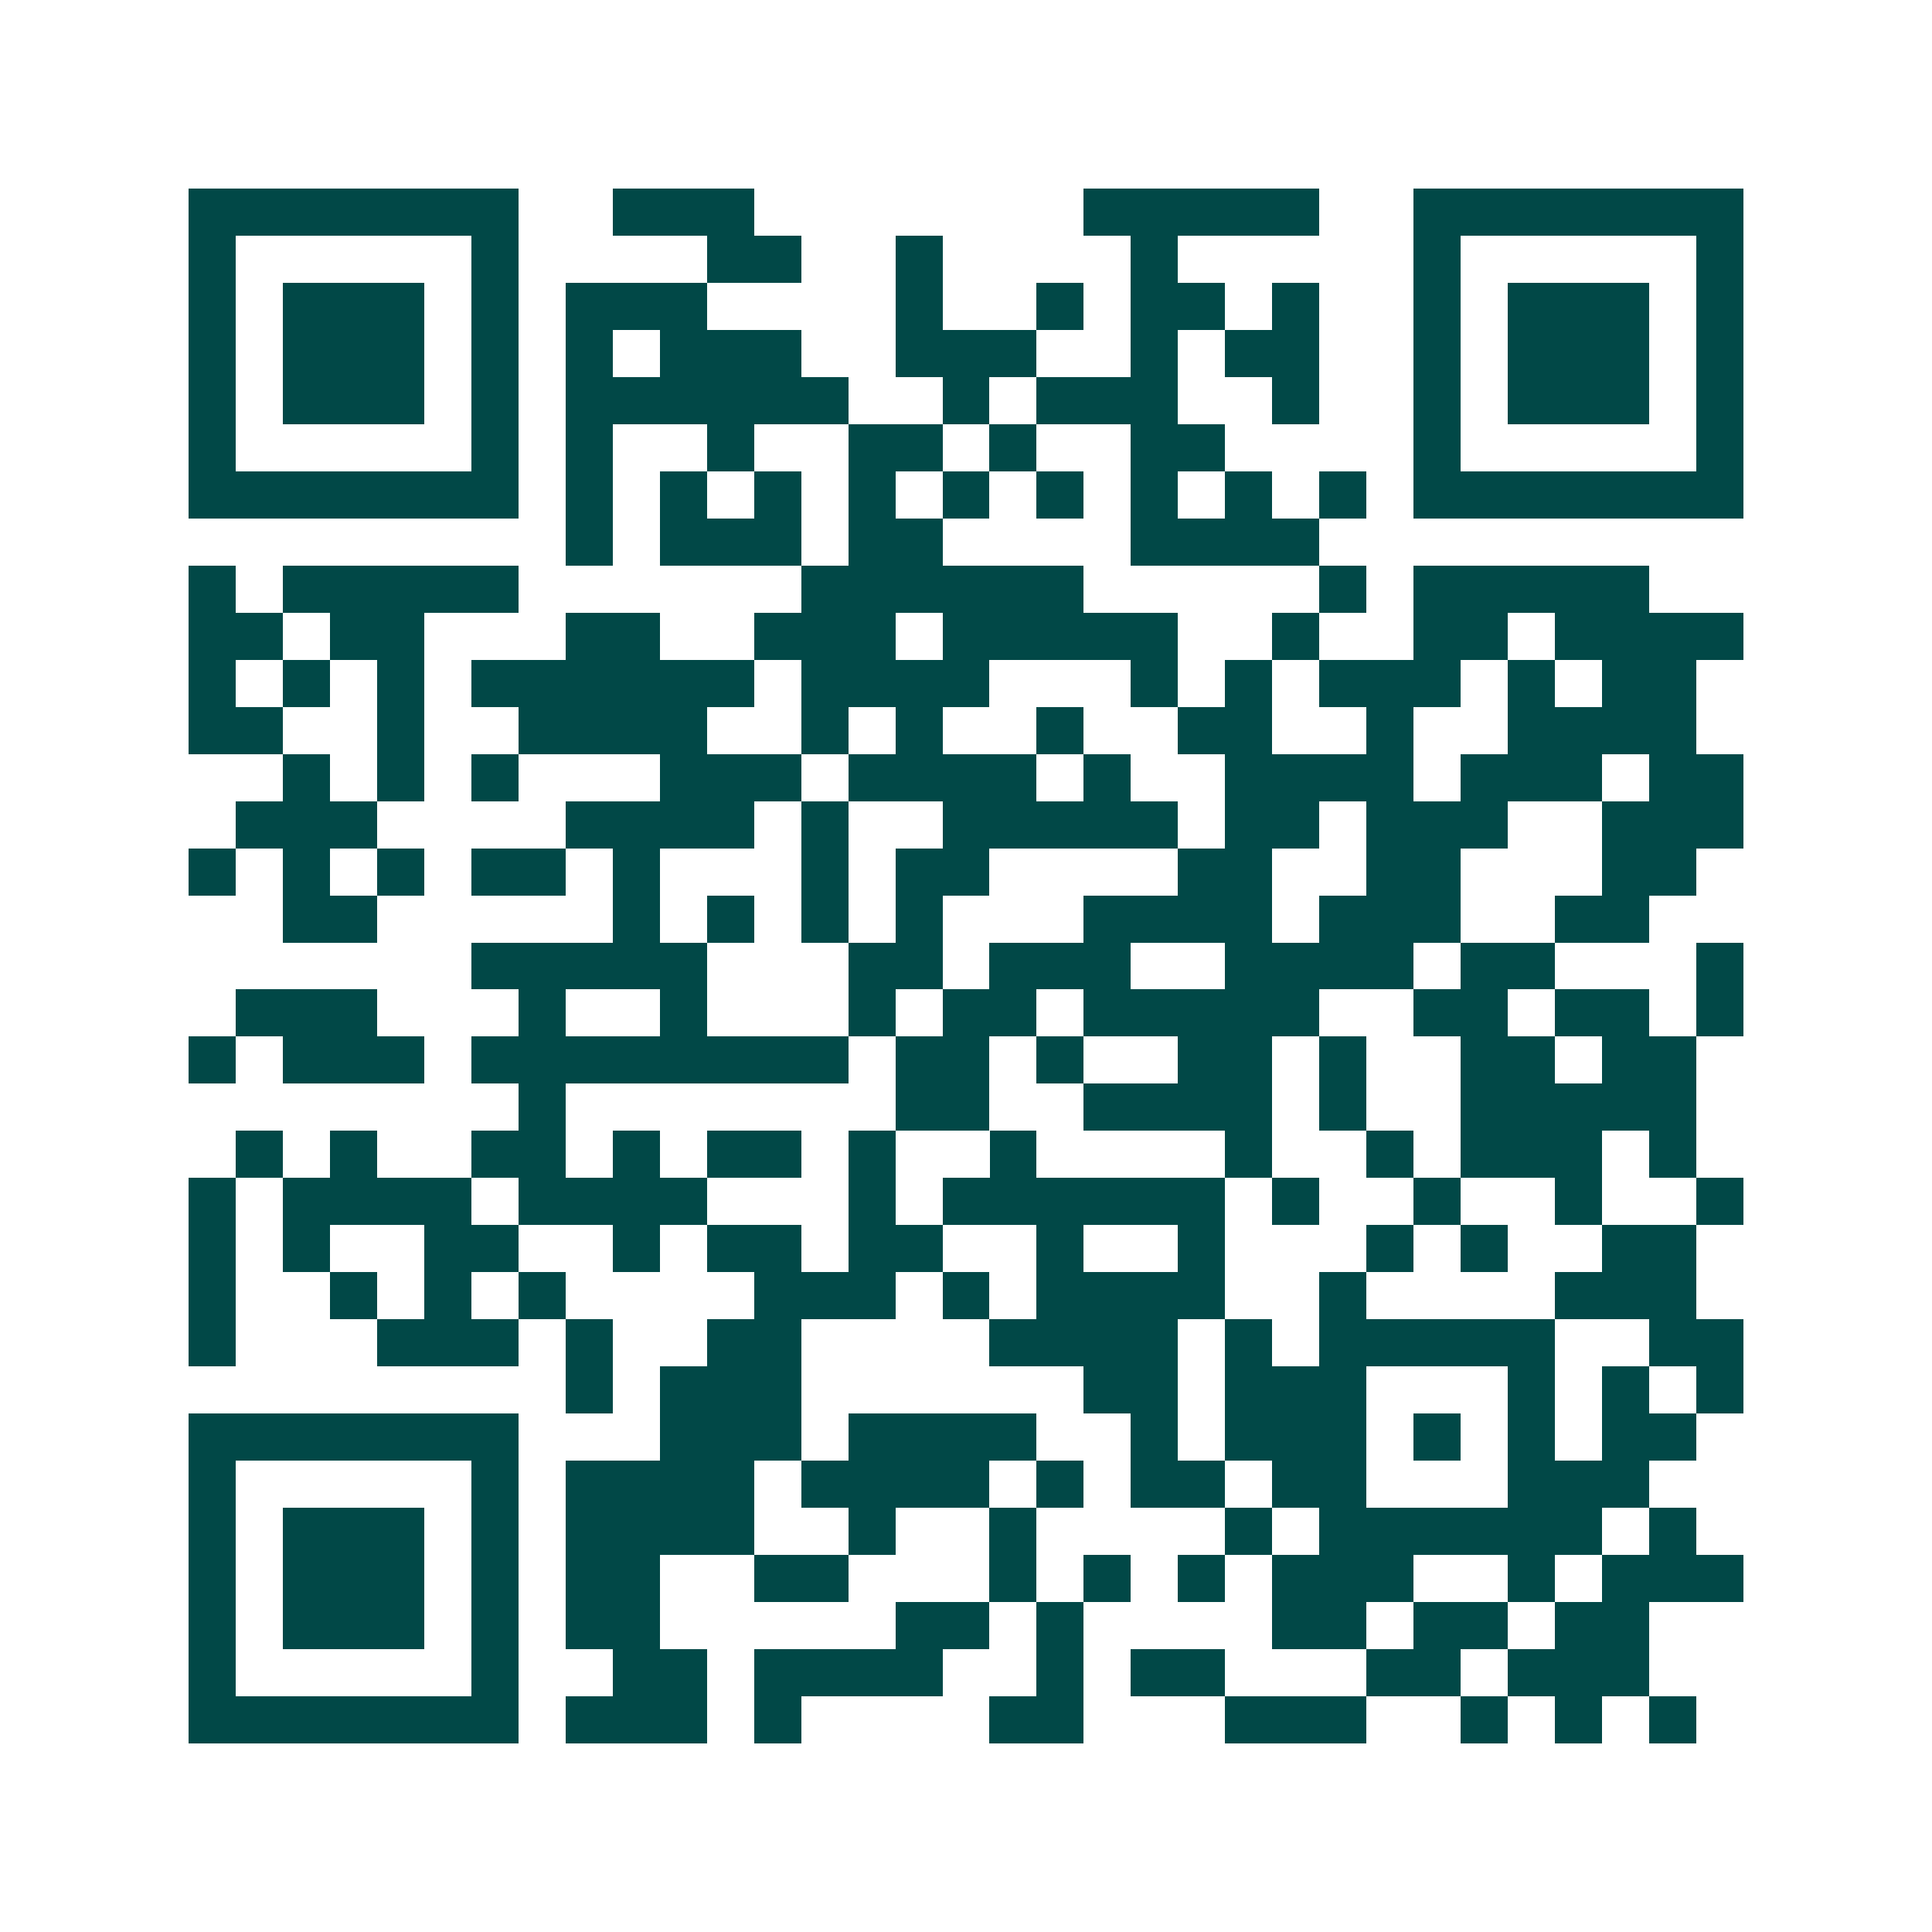 <svg xmlns="http://www.w3.org/2000/svg" width="200" height="200" viewBox="0 0 41 41" shape-rendering="crispEdges"><path fill="#ffffff" d="M0 0h41v41H0z"/><path stroke="#014847" d="M4 4.5h7m2 0h3m7 0h5m2 0h7M4 5.5h1m5 0h1m4 0h2m2 0h1m4 0h1m5 0h1m5 0h1M4 6.5h1m1 0h3m1 0h1m1 0h3m4 0h1m2 0h1m1 0h2m1 0h1m2 0h1m1 0h3m1 0h1M4 7.5h1m1 0h3m1 0h1m1 0h1m1 0h3m2 0h3m2 0h1m1 0h2m2 0h1m1 0h3m1 0h1M4 8.5h1m1 0h3m1 0h1m1 0h6m2 0h1m1 0h3m2 0h1m2 0h1m1 0h3m1 0h1M4 9.5h1m5 0h1m1 0h1m2 0h1m2 0h2m1 0h1m2 0h2m4 0h1m5 0h1M4 10.5h7m1 0h1m1 0h1m1 0h1m1 0h1m1 0h1m1 0h1m1 0h1m1 0h1m1 0h1m1 0h7M12 11.5h1m1 0h3m1 0h2m4 0h4M4 12.5h1m1 0h5m6 0h6m5 0h1m1 0h5M4 13.5h2m1 0h2m3 0h2m2 0h3m1 0h5m2 0h1m2 0h2m1 0h4M4 14.5h1m1 0h1m1 0h1m1 0h6m1 0h4m3 0h1m1 0h1m1 0h3m1 0h1m1 0h2M4 15.5h2m2 0h1m2 0h4m2 0h1m1 0h1m2 0h1m2 0h2m2 0h1m2 0h4M6 16.5h1m1 0h1m1 0h1m3 0h3m1 0h4m1 0h1m2 0h4m1 0h3m1 0h2M5 17.5h3m4 0h4m1 0h1m2 0h5m1 0h2m1 0h3m2 0h3M4 18.5h1m1 0h1m1 0h1m1 0h2m1 0h1m3 0h1m1 0h2m4 0h2m2 0h2m3 0h2M6 19.5h2m5 0h1m1 0h1m1 0h1m1 0h1m3 0h4m1 0h3m2 0h2M10 20.5h5m3 0h2m1 0h3m2 0h4m1 0h2m3 0h1M5 21.5h3m3 0h1m2 0h1m3 0h1m1 0h2m1 0h5m2 0h2m1 0h2m1 0h1M4 22.5h1m1 0h3m1 0h8m1 0h2m1 0h1m2 0h2m1 0h1m2 0h2m1 0h2M11 23.5h1m7 0h2m2 0h4m1 0h1m2 0h5M5 24.5h1m1 0h1m2 0h2m1 0h1m1 0h2m1 0h1m2 0h1m4 0h1m2 0h1m1 0h3m1 0h1M4 25.5h1m1 0h4m1 0h4m3 0h1m1 0h6m1 0h1m2 0h1m2 0h1m2 0h1M4 26.5h1m1 0h1m2 0h2m2 0h1m1 0h2m1 0h2m2 0h1m2 0h1m3 0h1m1 0h1m2 0h2M4 27.5h1m2 0h1m1 0h1m1 0h1m4 0h3m1 0h1m1 0h4m2 0h1m4 0h3M4 28.5h1m3 0h3m1 0h1m2 0h2m4 0h4m1 0h1m1 0h5m2 0h2M12 29.5h1m1 0h3m6 0h2m1 0h3m3 0h1m1 0h1m1 0h1M4 30.5h7m3 0h3m1 0h4m2 0h1m1 0h3m1 0h1m1 0h1m1 0h2M4 31.5h1m5 0h1m1 0h4m1 0h4m1 0h1m1 0h2m1 0h2m3 0h3M4 32.5h1m1 0h3m1 0h1m1 0h4m2 0h1m2 0h1m4 0h1m1 0h6m1 0h1M4 33.5h1m1 0h3m1 0h1m1 0h2m2 0h2m3 0h1m1 0h1m1 0h1m1 0h3m2 0h1m1 0h3M4 34.5h1m1 0h3m1 0h1m1 0h2m5 0h2m1 0h1m4 0h2m1 0h2m1 0h2M4 35.5h1m5 0h1m2 0h2m1 0h4m2 0h1m1 0h2m3 0h2m1 0h3M4 36.5h7m1 0h3m1 0h1m4 0h2m3 0h3m2 0h1m1 0h1m1 0h1"/></svg>
